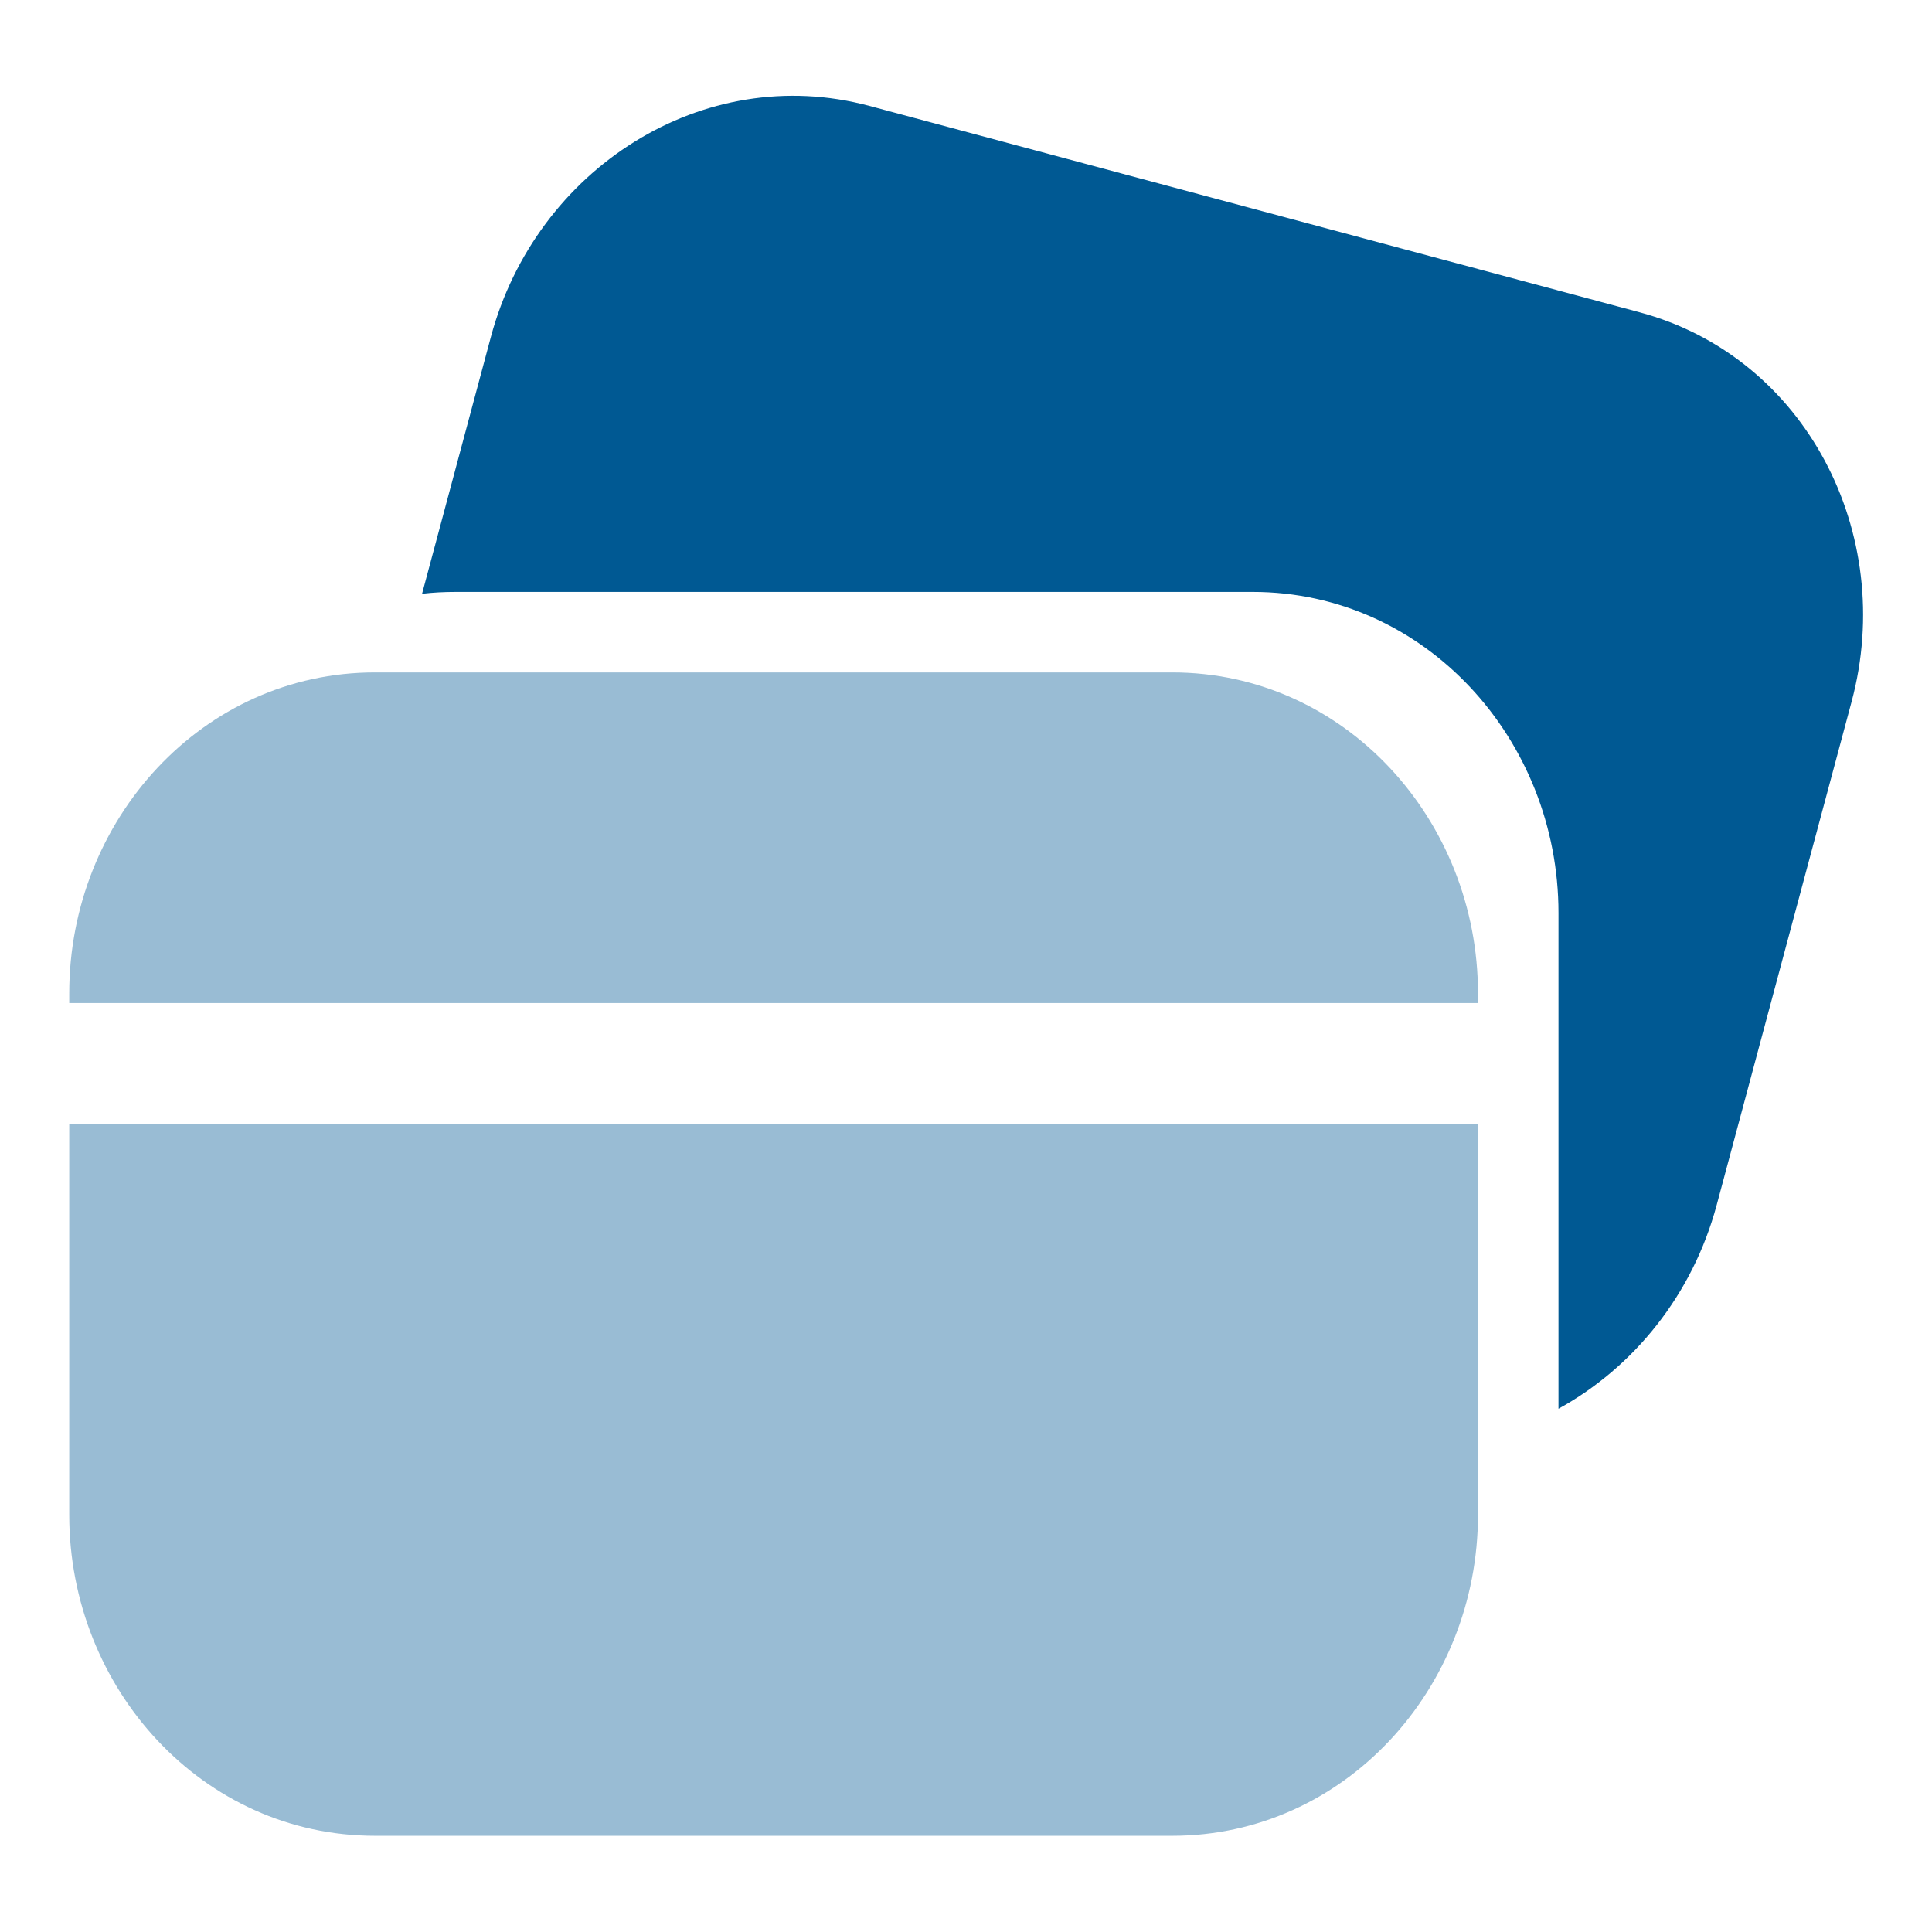 <svg width="24" height="24" viewBox="0 0 24 24" fill="none" xmlns="http://www.w3.org/2000/svg">
<path fill-rule="evenodd" clip-rule="evenodd" d="M10.798 1.315C8.732 0.762 6.657 2.099 6.098 4.185L5.243 7.376C5.379 7.36 5.517 7.353 5.658 7.353H15.562C17.702 7.353 19.36 9.182 19.36 11.341V17.5C20.293 16.987 21.026 16.085 21.325 14.97L23.002 8.714C23.56 6.629 22.432 4.433 20.366 3.879L10.798 1.315Z" fill="#005993"/>
<path opacity="0.4" fill-rule="evenodd" clip-rule="evenodd" d="M4.658 8.353C2.518 8.353 0.86 10.182 0.86 12.341V12.46H18.36V12.341C18.36 10.182 16.702 8.353 14.562 8.353H4.658ZM18.36 13.96H0.86V18.817C0.86 20.976 2.518 22.805 4.658 22.805H14.562C16.702 22.805 18.36 20.976 18.36 18.817V13.96Z" fill="#005993"/>
</svg>
